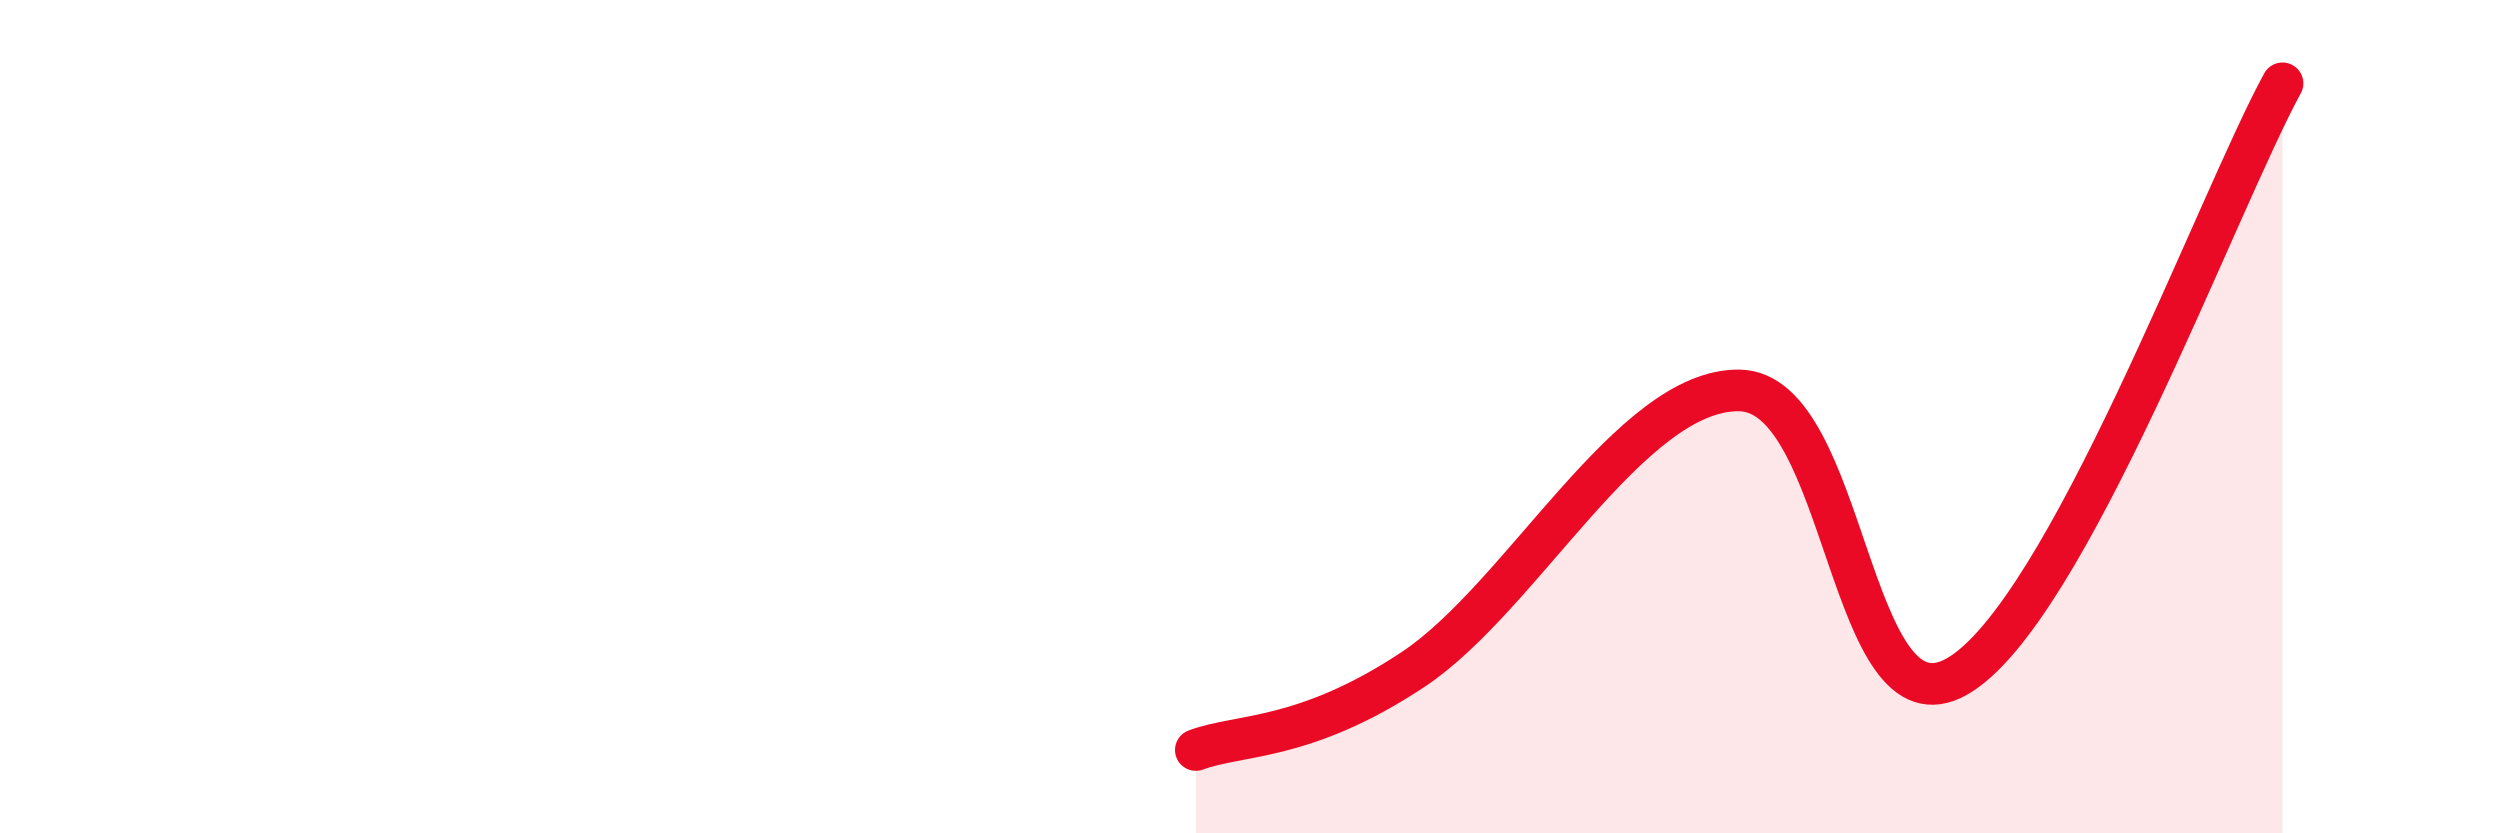 
    <svg width="60" height="20" viewBox="0 0 60 20" xmlns="http://www.w3.org/2000/svg">
      <path
        d="M 28.7,18 C 29.74,17.61 31.3,17.8 33.91,16.07 C 36.52,14.34 39.13,9.34 41.74,9.37 C 44.35,9.4 44.35,17.71 46.96,16.24 C 49.57,14.77 53.22,4.85 54.78,2L54.78 20L28.7 20Z"
        fill="#EB0A25"
        opacity="0.1"
        stroke-linecap="round"
        stroke-linejoin="round"
      />
      <path
        d="M 28.7,18 C 29.74,17.61 31.3,17.8 33.91,16.07 C 36.52,14.34 39.13,9.34 41.74,9.37 C 44.35,9.4 44.35,17.71 46.96,16.24 C 49.57,14.77 53.22,4.85 54.78,2"
        stroke="#EB0A25"
        stroke-width="1"
        fill="none"
        stroke-linecap="round"
        stroke-linejoin="round"
      />
    </svg>
  